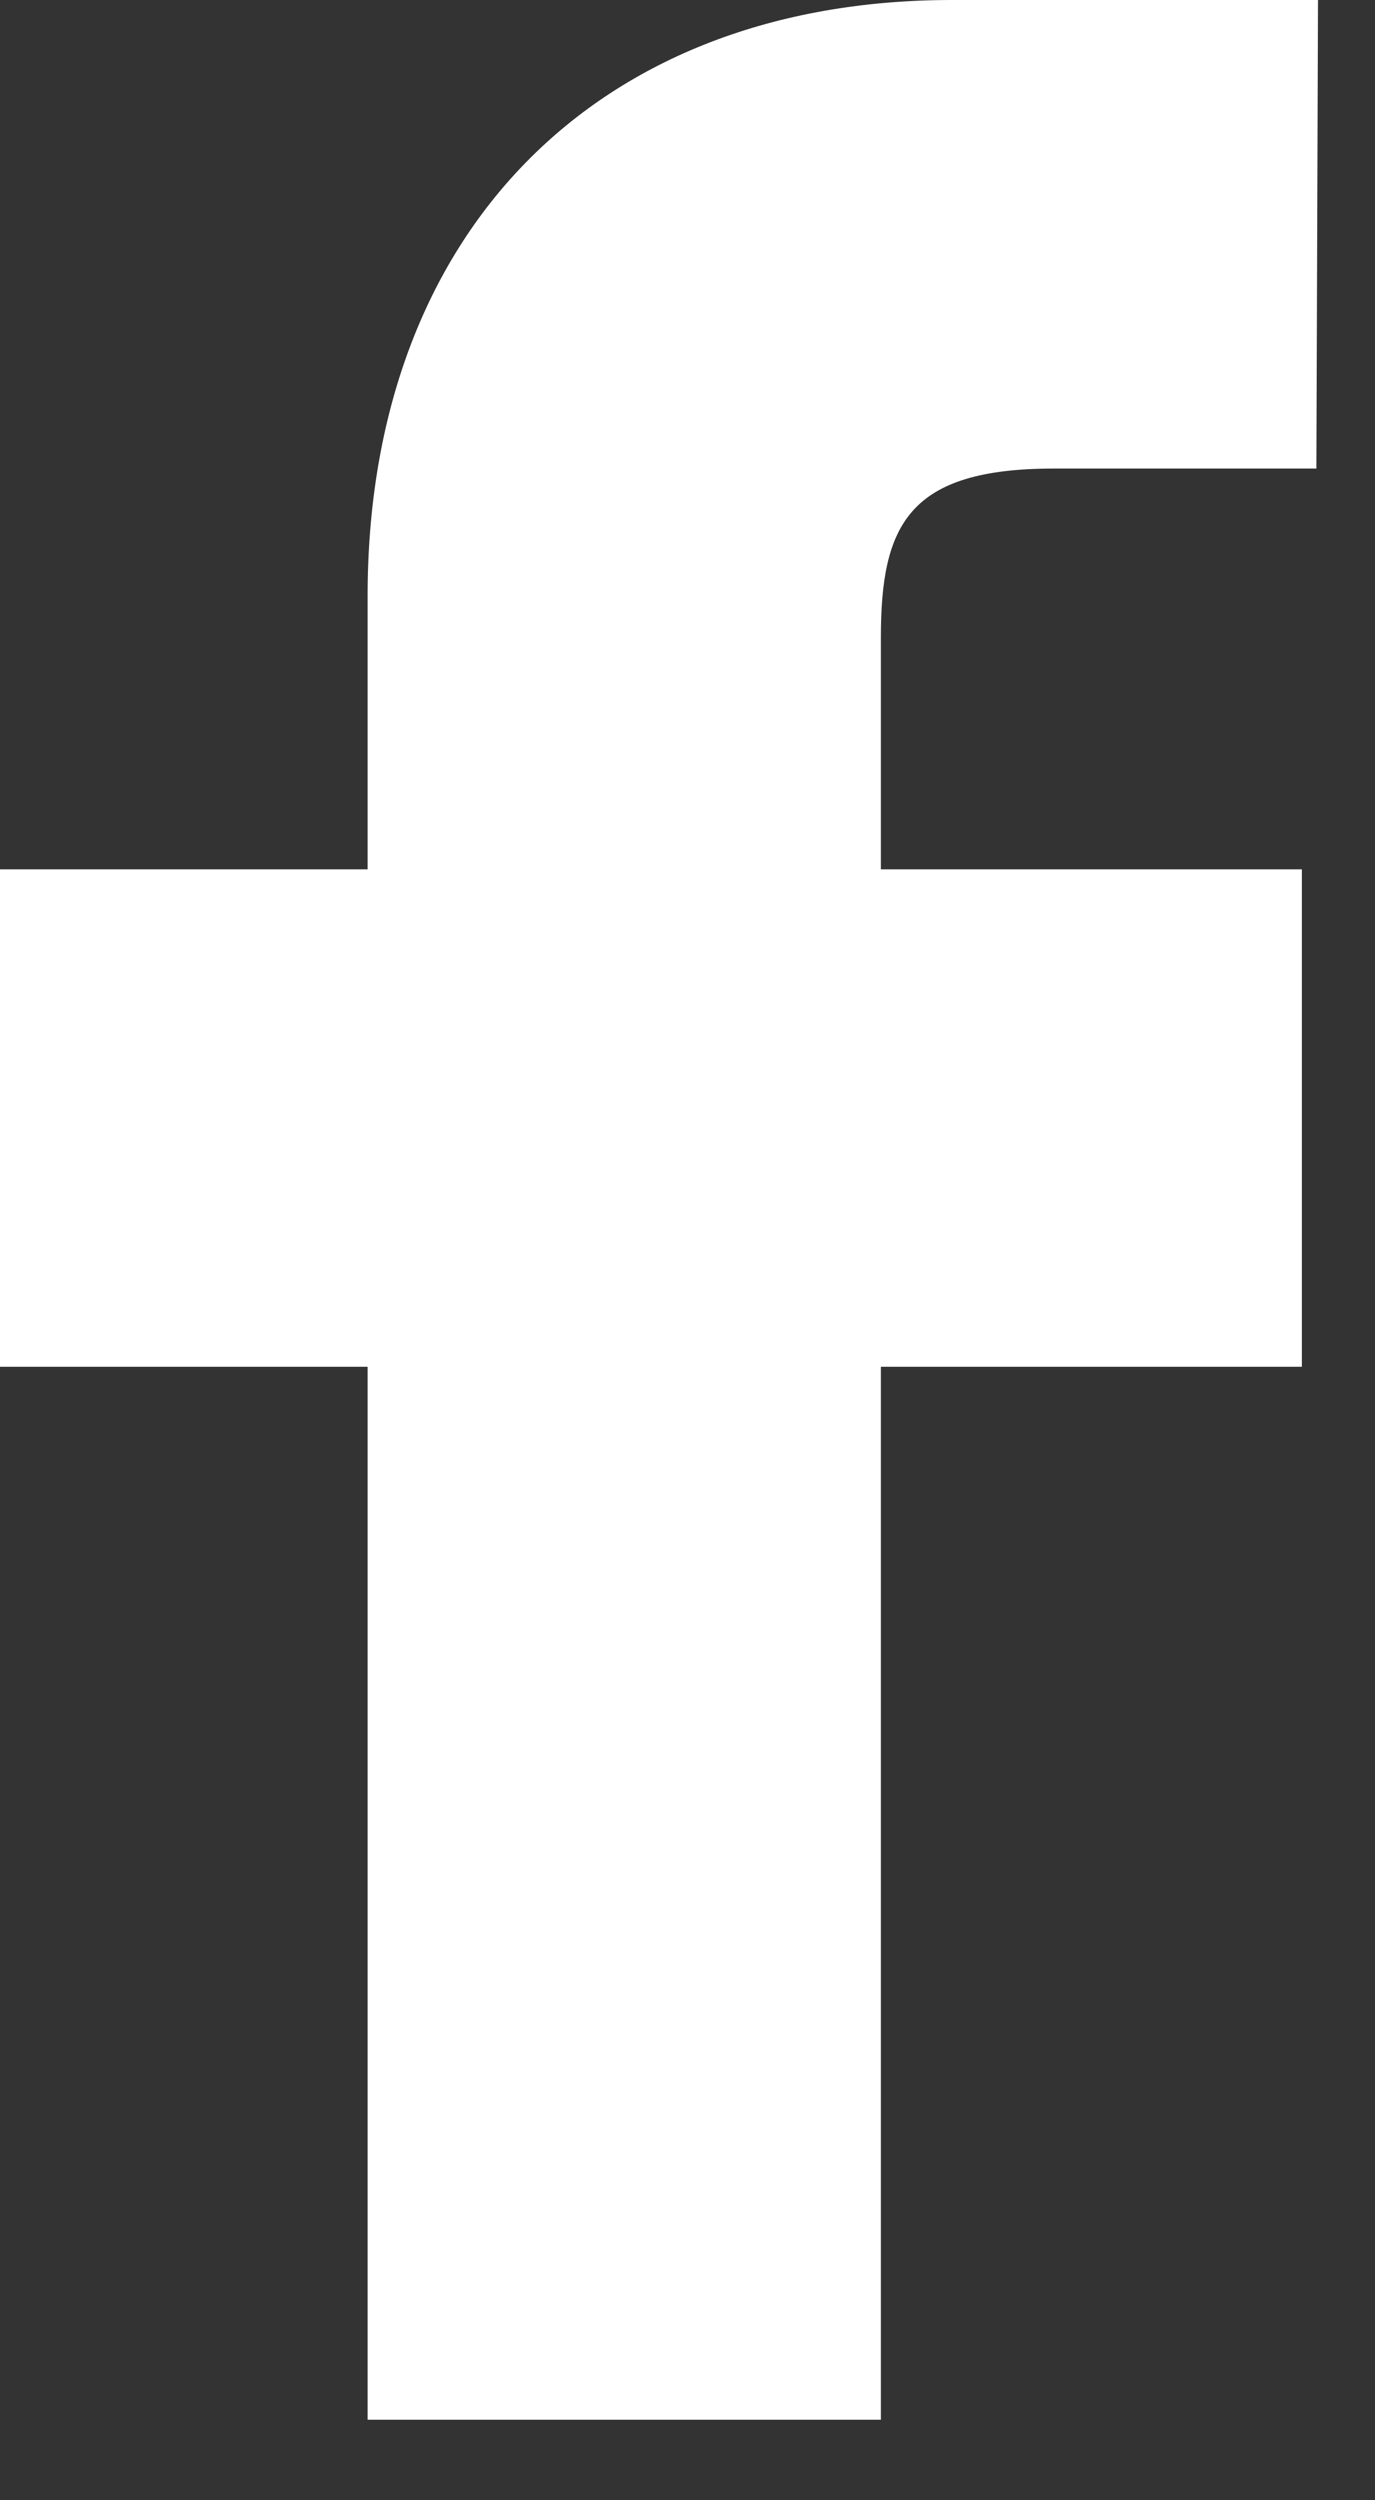 <svg width="11" height="20" viewBox="0 0 11 20" fill="none" xmlns="http://www.w3.org/2000/svg">
<rect x="0" y="0" width="11" height="20" fill="#333333" stroke="none"/>
<path d="M7.047 5.1V6.954H10.415V10.933H7.047V19.356H2.941V10.933H0V6.954H2.941V4.765C2.941 1.867 4.768 0 7.617 0H10.544L10.531 3.748H8.432C7.267 3.748 7.047 4.198 7.047 5.1Z" fill="white"/>
</svg>
